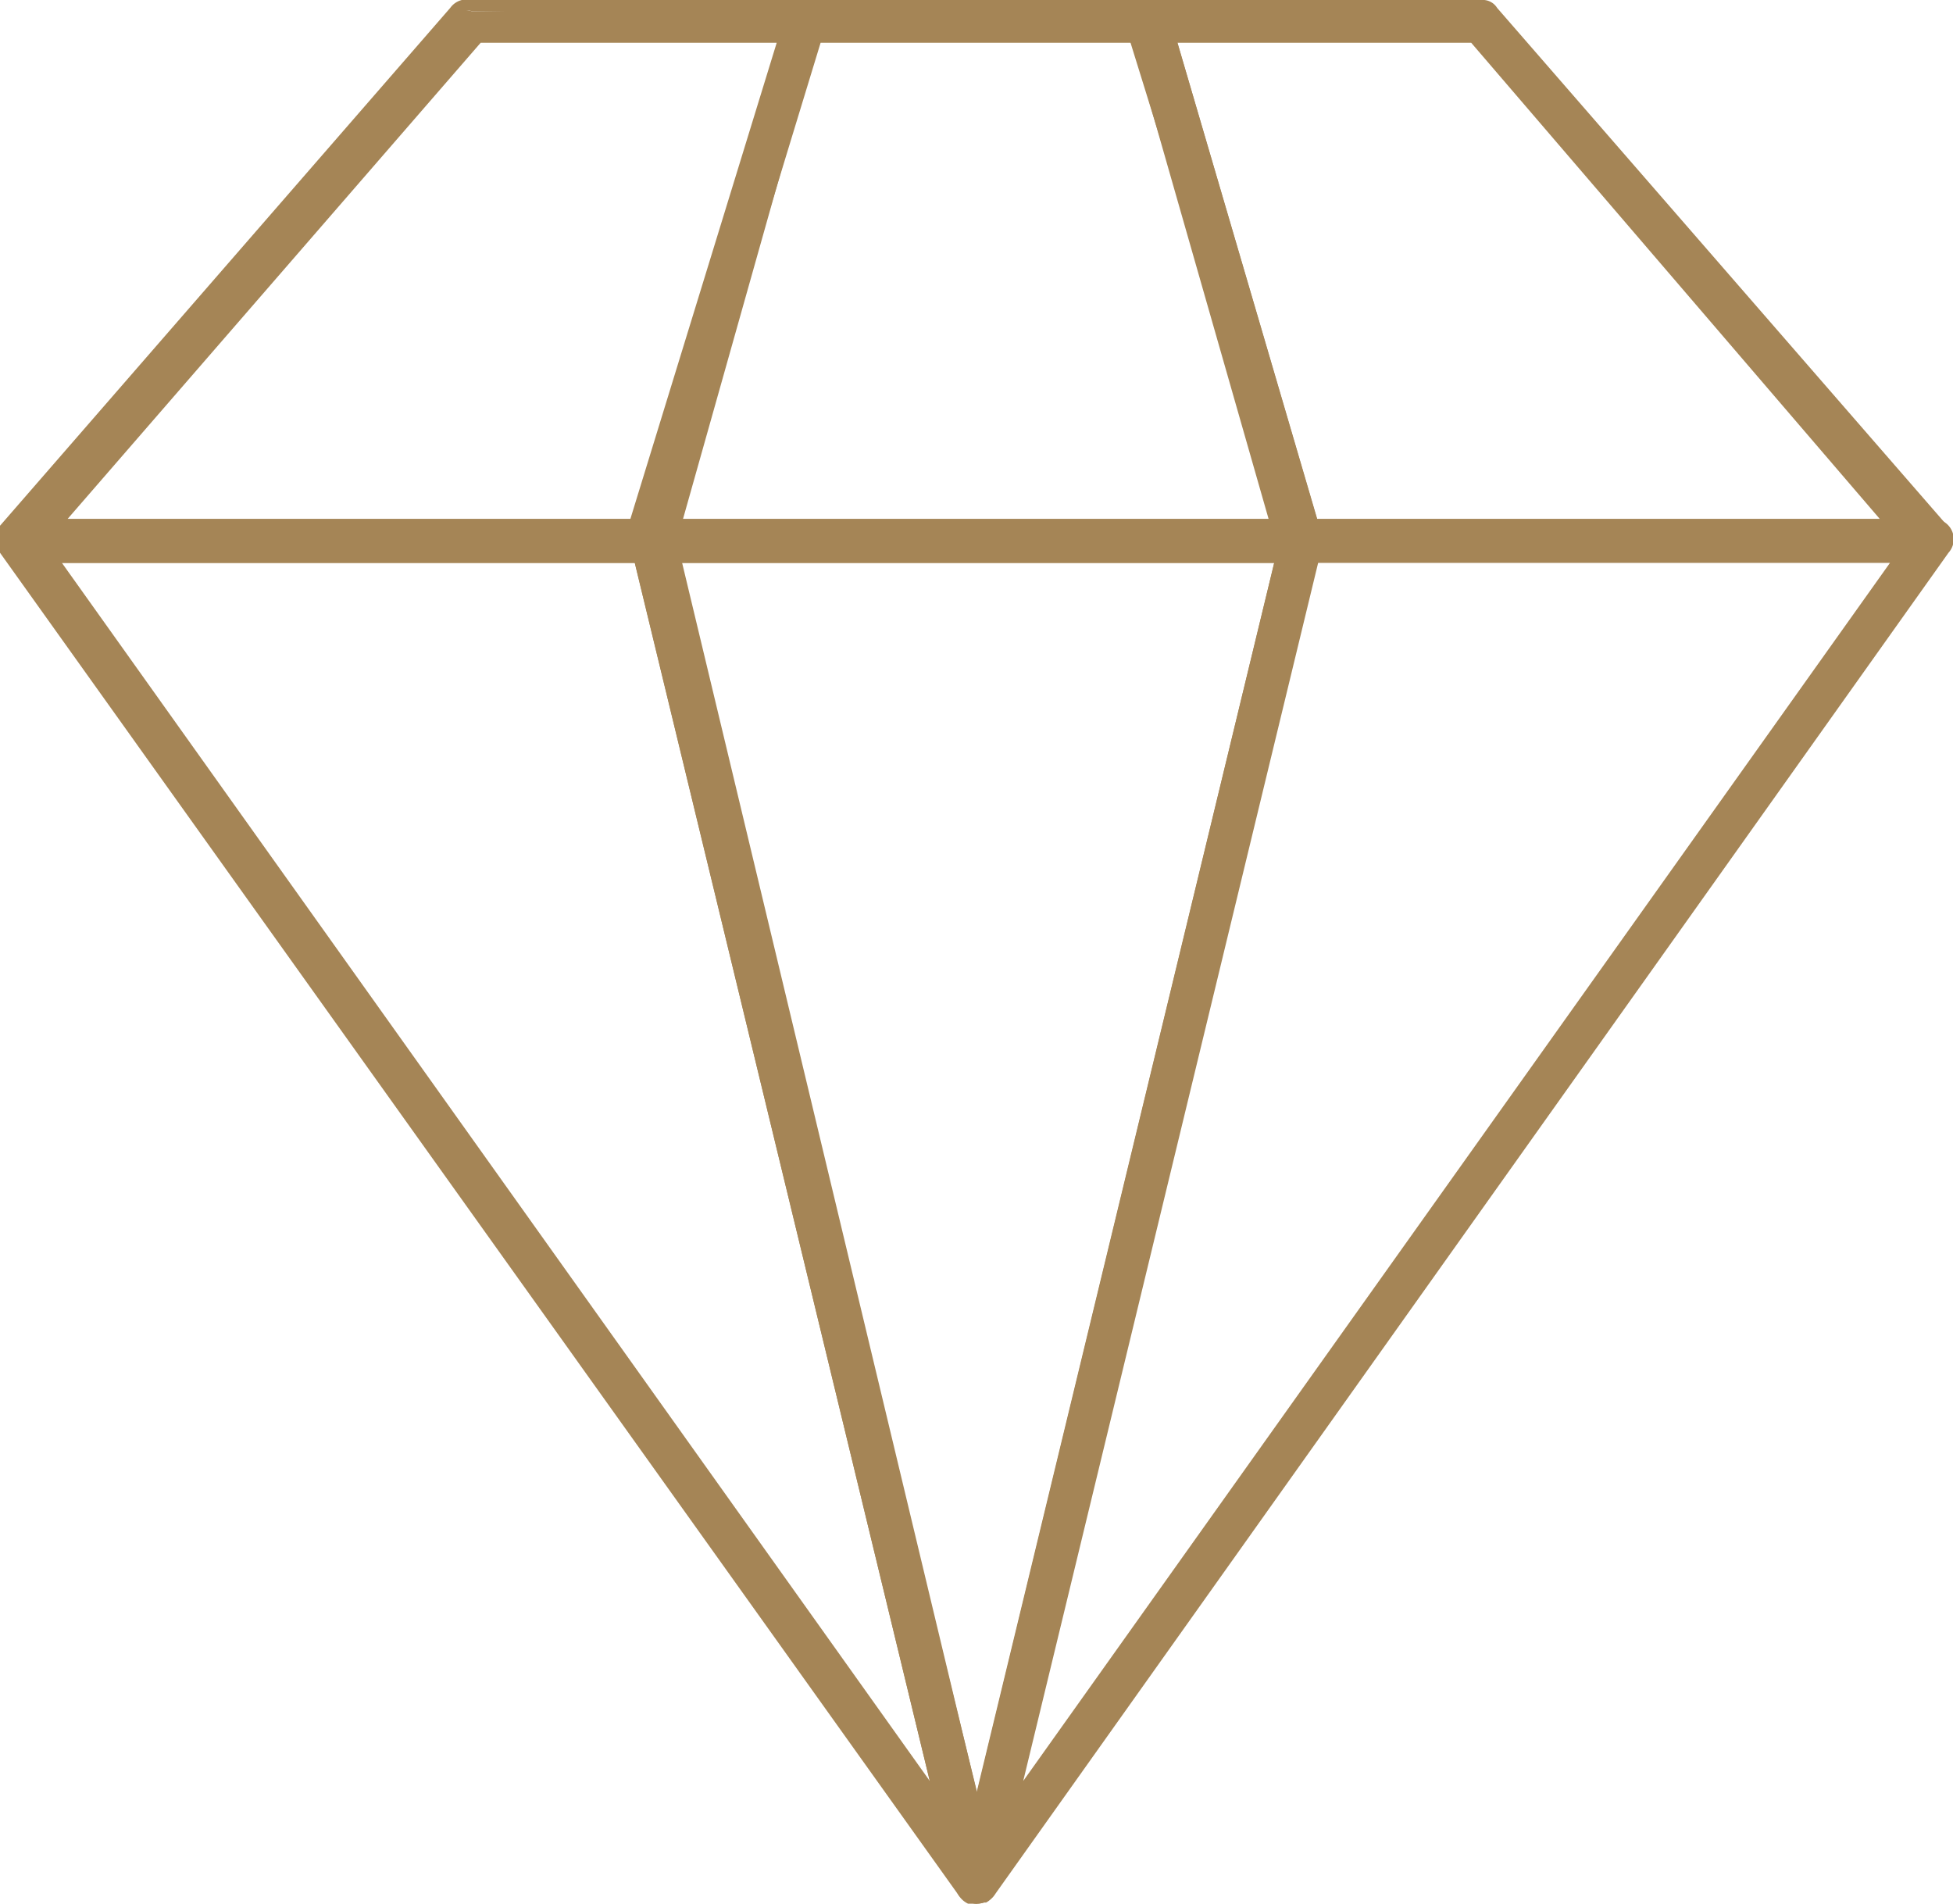 <svg xmlns="http://www.w3.org/2000/svg" viewBox="0 0 17.35 16.91"><title>wert-bestaendig</title><g id="ad776b05-62aa-45d0-8d49-f8a008e10ef7" data-name="Ebene 2"><g id="e6d9d11d-e721-4087-b1b1-956207a38c30" data-name="Ebene 1"><path d="M8.68,16.86a.14.14,0,0,1-.14-.1L5.65,4.83a.13.13,0,0,1,0-.12.13.13,0,0,1,.11,0h5.77a.16.16,0,0,1,.11,0,.13.13,0,0,1,0,.12L8.81,16.76a.13.13,0,0,1-.13.1M6,4.93,8.68,16.14,11.39,4.93Z" style="fill:#a58556"/><path d="M6,5,8.68,15.92,11.32,5ZM8.68,16.35,5.9,4.88h5.55l0,.07ZM5.79,4.71a.09.09,0,0,0-.09.11L8.59,16.75a.09.09,0,0,0,.09.06.08.08,0,0,0,.08-.06L11.65,4.82a.11.11,0,0,0,0-.08.09.09,0,0,0-.07,0Zm2.89,12.2a.2.2,0,0,1-.19-.14L5.6,4.84a.19.19,0,0,1,0-.16.17.17,0,0,1,.15-.07h5.77a.18.18,0,0,1,.15.07.16.16,0,0,1,0,.16L8.86,16.77a.19.19,0,0,1-.18.14" style="fill:#a58556"/><path d="M11.56,4.93H5.78a.16.16,0,0,1-.11,0,.17.17,0,0,1,0-.12L7,.15a.13.13,0,0,1,.13-.1h3.06a.14.14,0,0,1,.13.1l1.35,4.61a.11.11,0,0,1,0,.12.14.14,0,0,1-.11,0M6,4.66h5.41L10.1.33H7.25Z" style="fill:#a58556"/><path d="M6,4.61h5.27L10.06.38H7.29Zm5.4.1H5.9L7.21.28h2.93v0ZM7.15.1a.11.11,0,0,0-.09.06L5.7,4.77a.11.11,0,0,0,0,.08.11.11,0,0,0,.07,0h5.78a.08.08,0,0,0,.07,0,.11.11,0,0,0,0-.08L10.29.16A.1.1,0,0,0,10.21.1ZM11.56,5H5.78a.19.19,0,0,1-.15-.07.25.25,0,0,1,0-.17L7,.14A.17.17,0,0,1,7.15,0h3.06a.2.2,0,0,1,.18.14l1.35,4.6a.17.17,0,0,1,0,.17.17.17,0,0,1-.15.07" style="fill:#a58556"/><path d="M8.68,16.86a.17.17,0,0,1-.12-.05L.08,4.88a.14.14,0,0,1,0-.15.14.14,0,0,1,.12-.07h5.6a.13.13,0,0,1,.13.1L8.81,16.69a.13.13,0,0,1-.08.16H8.68M.46,4.93,8.37,16.06,5.68,4.93Z" style="fill:#a58556"/><path d="M.55,5,8.26,15.82,5.64,5ZM8.48,16.3l-.15-.21L.36,4.88H5.72ZM.19,4.71a.1.1,0,0,0-.08,0s0,.06,0,.09L8.61,16.78a.09.09,0,0,0,.1,0,.09.09,0,0,0,0-.1L5.87,4.78a.08.08,0,0,0-.08-.07Zm8.49,12.2a.24.24,0,0,1-.16-.07L0,4.91a.18.18,0,0,1,0-.2.19.19,0,0,1,.17-.1h5.6A.19.19,0,0,1,6,4.75L8.86,16.68a.2.2,0,0,1-.1.22H8.68" style="fill:#a58556"/><path d="M5.78,4.93H.19a.13.13,0,0,1-.13-.08.14.14,0,0,1,0-.14L4.08.1a.16.16,0,0,1,.11,0h3a.14.14,0,0,1,.11.06.13.13,0,0,1,0,.12L5.92,4.84a.15.15,0,0,1-.14.09M.49,4.66H5.68L7,.33H4.25Z" style="fill:#a58556"/><path d="M.6,4.61h5L6.9.38H4.27Zm5.12.1H.38L4.23.28H7ZM4.19.1a.09.09,0,0,0-.07,0l-4,4.61a.07.07,0,0,0,0,.09.08.08,0,0,0,.08,0h5.6a.08.08,0,0,0,.08-.06L7.23.21a.06.06,0,0,0,0-.07.08.08,0,0,0-.07,0ZM5.79,5H.19A.19.19,0,0,1,0,4.88a.2.2,0,0,1,0-.21L4,.07A.18.18,0,0,1,4.19,0h3A.19.19,0,0,1,7.3.08a.15.15,0,0,1,0,.16L6,4.85A.19.19,0,0,1,5.79,5" style="fill:#a58556"/><path d="M8.68,16.86H8.62a.15.15,0,0,1-.08-.16L11.43,4.76a.13.13,0,0,1,.13-.1h5.6a.14.14,0,0,1,.12.07.16.16,0,0,1,0,.15L8.79,16.81a.16.16,0,0,1-.11.05m3-11.93L9,16.06,16.89,4.93Z" style="fill:#a58556"/><path d="M11.71,5,9.09,15.82,16.79,5ZM8.87,16.3,11.63,4.88H17L16.93,5ZM11.56,4.71a.09.09,0,0,0-.08.06L8.59,16.71a.09.09,0,0,0,.05.1.11.11,0,0,0,.11,0L17.23,4.85a.1.1,0,0,0,0-.09.1.1,0,0,0-.08,0ZM8.68,16.91H8.6a.2.2,0,0,1-.11-.22L11.38,4.75a.18.18,0,0,1,.18-.14h5.6a.18.18,0,0,1,.15.3L8.83,16.84a.2.2,0,0,1-.15.07" style="fill:#a58556"/><path d="M17.16,4.93h-5.6a.14.14,0,0,1-.13-.1L10.07.23a.16.16,0,0,1,0-.12.14.14,0,0,1,.12-.06h2.95a.16.16,0,0,1,.11.05l4,4.61a.11.11,0,0,1,0,.14.13.13,0,0,1-.12.08m-5.49-.27h5.18L13.1.33H10.39Z" style="fill:#a58556"/><path d="M11.7,4.61h5L13.07.38H10.46Zm5.26.1H11.63v0L10.32.28h2.81ZM10.21.1a.09.09,0,0,0-.08,0,.09.09,0,0,0,0,.07l1.36,4.61a.08.08,0,0,0,.08.06h5.6a.1.1,0,0,0,.08,0,.08.08,0,0,0,0-.09l-4-4.61a.09.09,0,0,0-.07,0Zm7,4.88h-5.6a.18.18,0,0,1-.18-.13L10,.24a.22.22,0,0,1,0-.16A.21.21,0,0,1,10.21,0h2.95a.15.15,0,0,1,.14.07l4,4.6a.2.2,0,0,1,0,.21.19.19,0,0,1-.17.1" style="fill:#a58556"/></g></g></svg>
